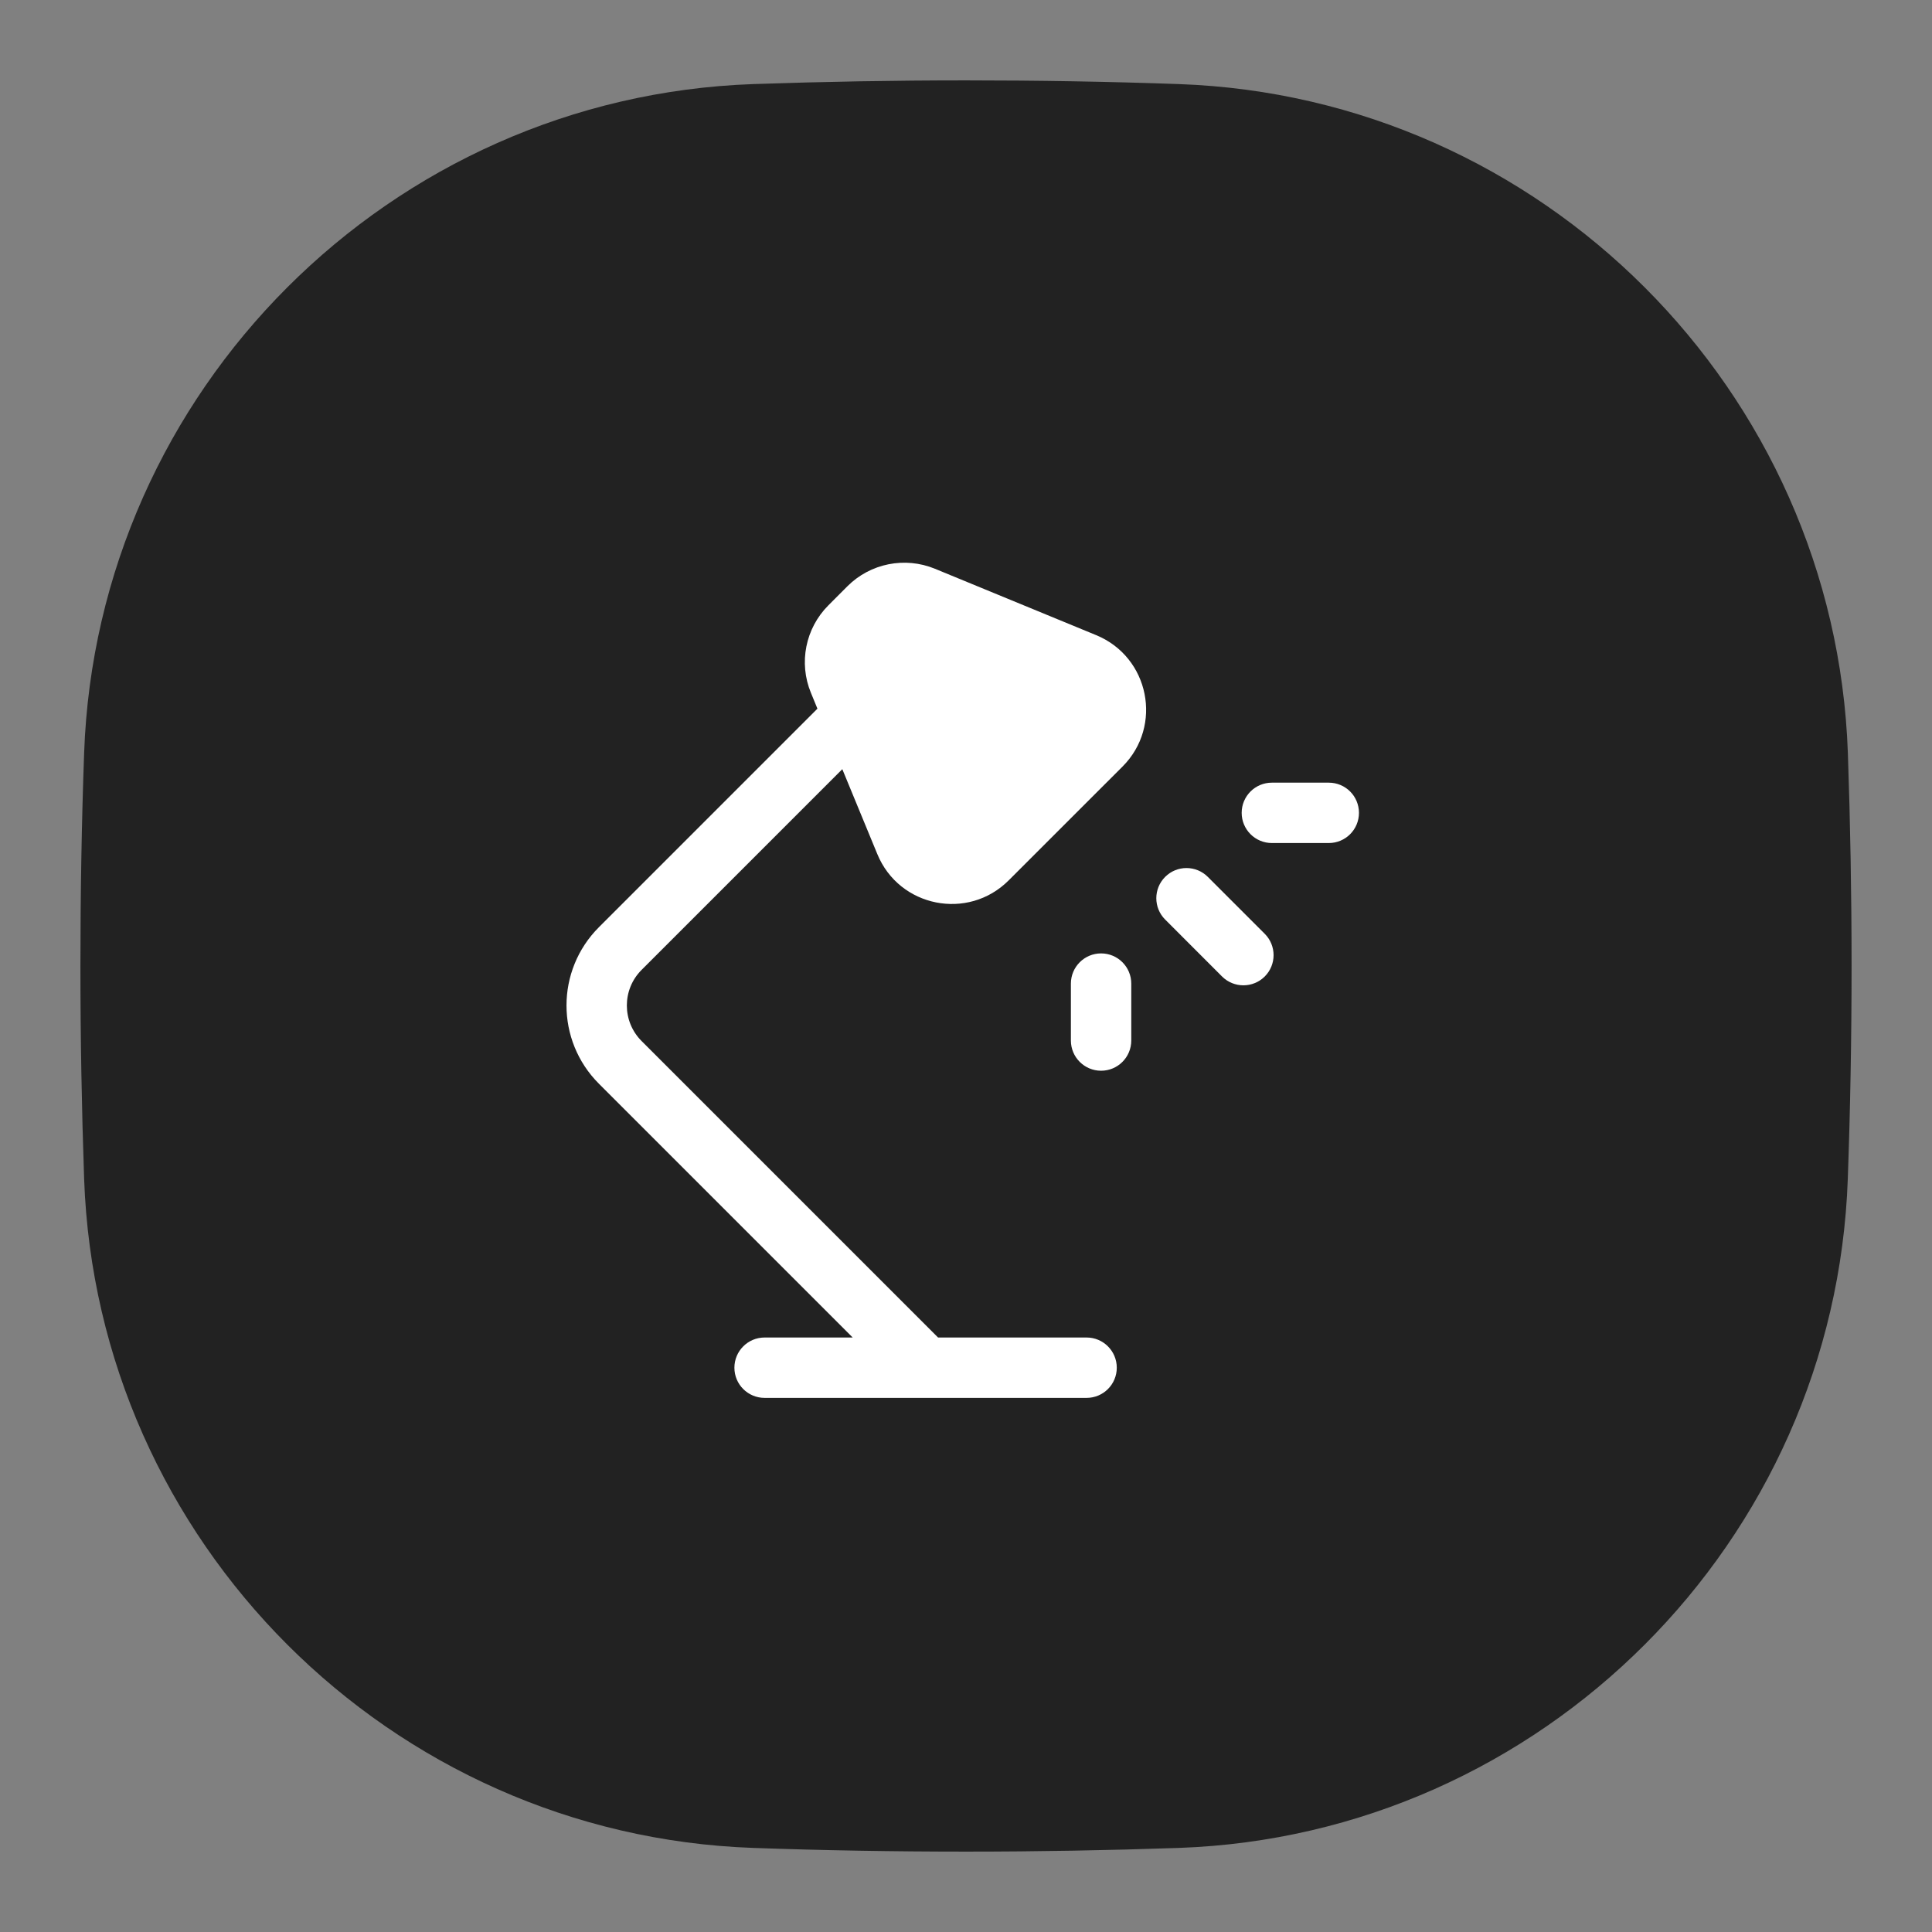 <svg width="48" height="48" viewBox="0 0 48 48" fill="none" xmlns="http://www.w3.org/2000/svg">
<rect x="0" y="0" width="48" height="48" fill="#808080" stroke="none"/>
<path d="M46.002 23.999C46.002 22.215 45.97 20.451 45.91 18.711C45.592 9.695 38.304 2.407 29.288 2.089C27.548 2.027 25.784 1.997 24 1.997C22.216 1.997 20.452 2.029 18.712 2.089C9.696 2.407 2.408 9.695 2.09 18.711C2.028 20.451 1.998 22.215 1.998 23.999C1.998 25.783 2.03 27.547 2.09 29.287C2.408 38.305 9.696 45.593 18.714 45.911C20.454 45.973 22.218 46.003 24.002 46.003C25.786 46.003 27.55 45.971 29.29 45.911C38.304 45.593 45.592 38.305 45.908 29.287C45.97 27.547 46.002 25.783 46.002 23.999Z" fill="#222222"/>
<path fill-rule="evenodd" clip-rule="evenodd" d="M21.053 14.566C21.624 13.995 22.482 13.824 23.229 14.131L27.236 15.781C28.555 16.325 28.898 18.035 27.889 19.045L25.06 21.873C24.051 22.882 22.34 22.54 21.797 21.22L20.927 19.11L15.94 24.097C15.452 24.585 15.452 25.376 15.94 25.864L23.306 33.23H26.996C27.41 33.23 27.746 33.566 27.746 33.98C27.746 34.395 27.41 34.73 26.996 34.73H18.996C18.582 34.73 18.246 34.395 18.246 33.98C18.246 33.566 18.582 33.23 18.996 33.23H21.185L14.88 26.925C13.806 25.851 13.806 24.11 14.88 23.036L20.309 17.607L20.147 17.213C19.839 16.467 20.011 15.609 20.582 15.038L21.053 14.566ZM33.763 20.195C33.763 20.609 33.428 20.945 33.013 20.945H31.599C31.185 20.945 30.849 20.609 30.849 20.195C30.849 19.78 31.185 19.445 31.599 19.445H33.013C33.428 19.445 33.763 19.78 33.763 20.195ZM30.008 21.786C29.715 21.493 29.24 21.493 28.948 21.786C28.655 22.079 28.655 22.553 28.948 22.846L30.362 24.261C30.655 24.553 31.129 24.553 31.422 24.261C31.715 23.968 31.715 23.493 31.422 23.2L30.008 21.786ZM28.106 24.437C28.106 24.023 27.771 23.687 27.356 23.687C26.942 23.687 26.606 24.023 26.606 24.437V25.852C26.606 26.266 26.942 26.602 27.356 26.602C27.771 26.602 28.106 26.266 28.106 25.852V24.437Z" fill="white"/>
</svg>
